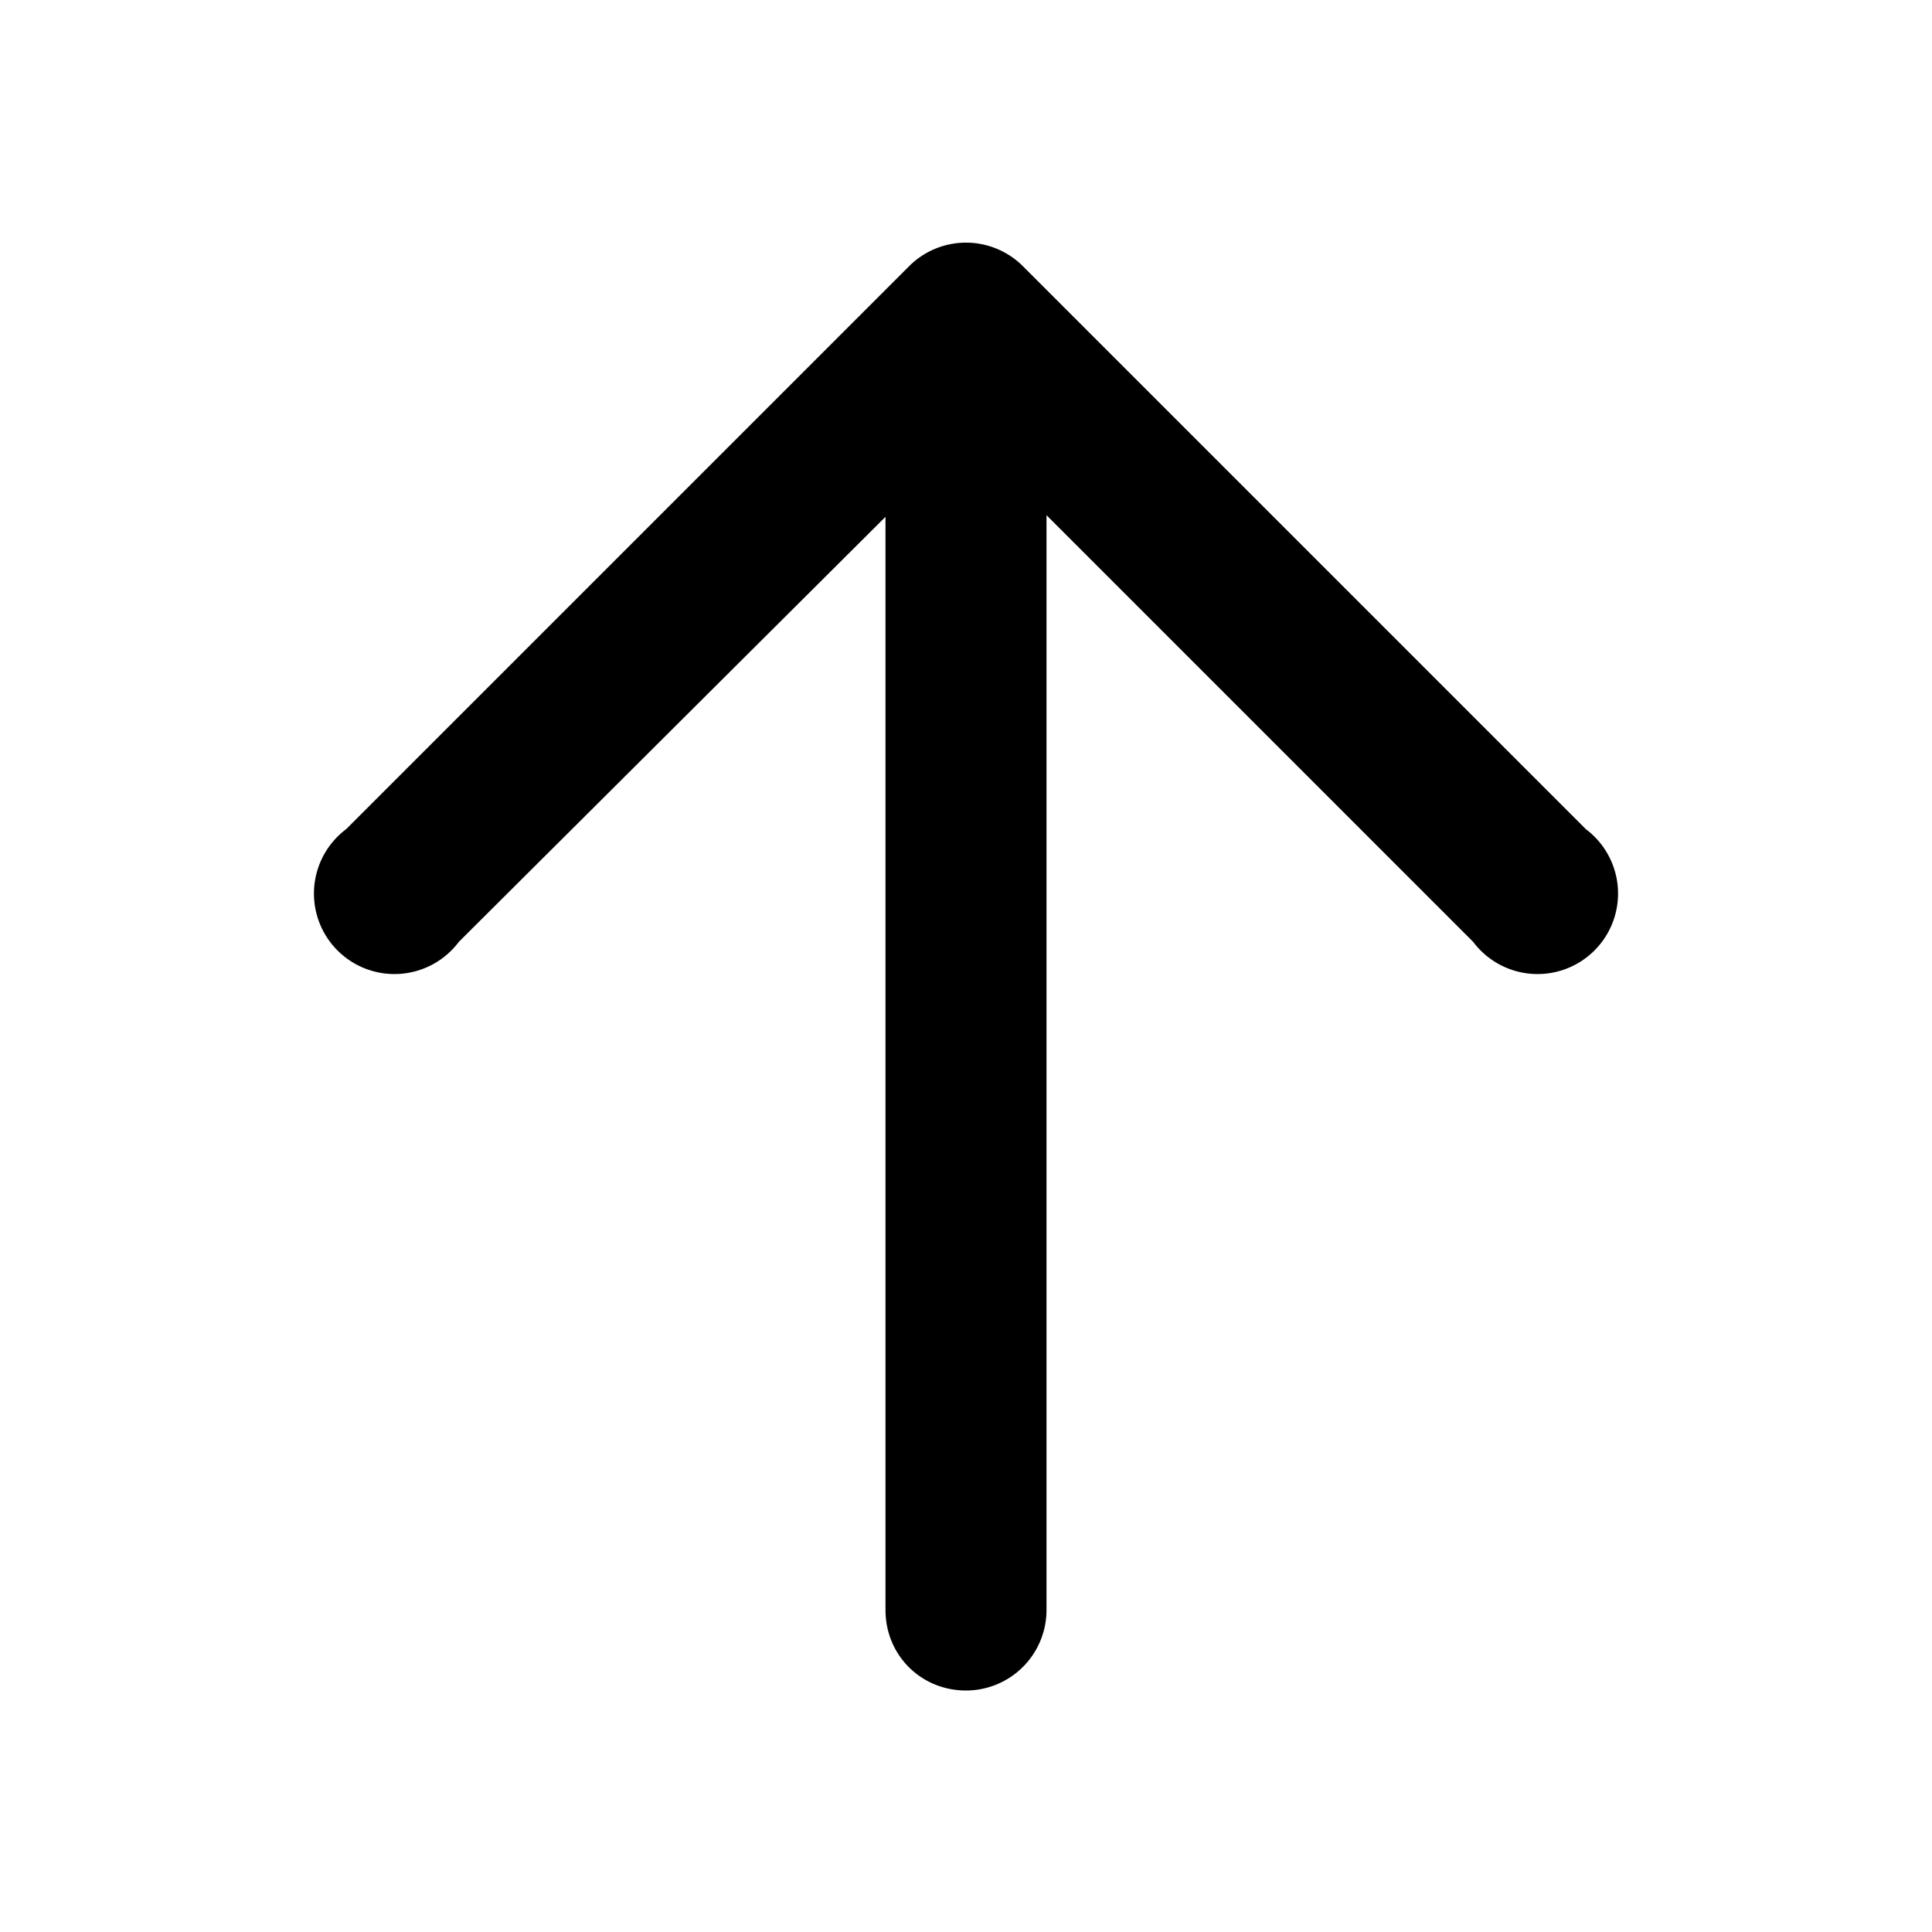 <svg width="12" height="12" viewBox="0 0 12 12" xmlns="http://www.w3.org/2000/svg"><path d="M6 10.5a.5.5 0 0 0 .5-.5V3.2l2.65 2.65a.5.5 0 1 0 .7-.7l-3.5-3.5a.5.5 0 0 0-.7 0l-3.5 3.5a.5.5 0 1 0 .7.7L5.5 3.21V10c0 .28.22.5.5.5Z"/></svg>